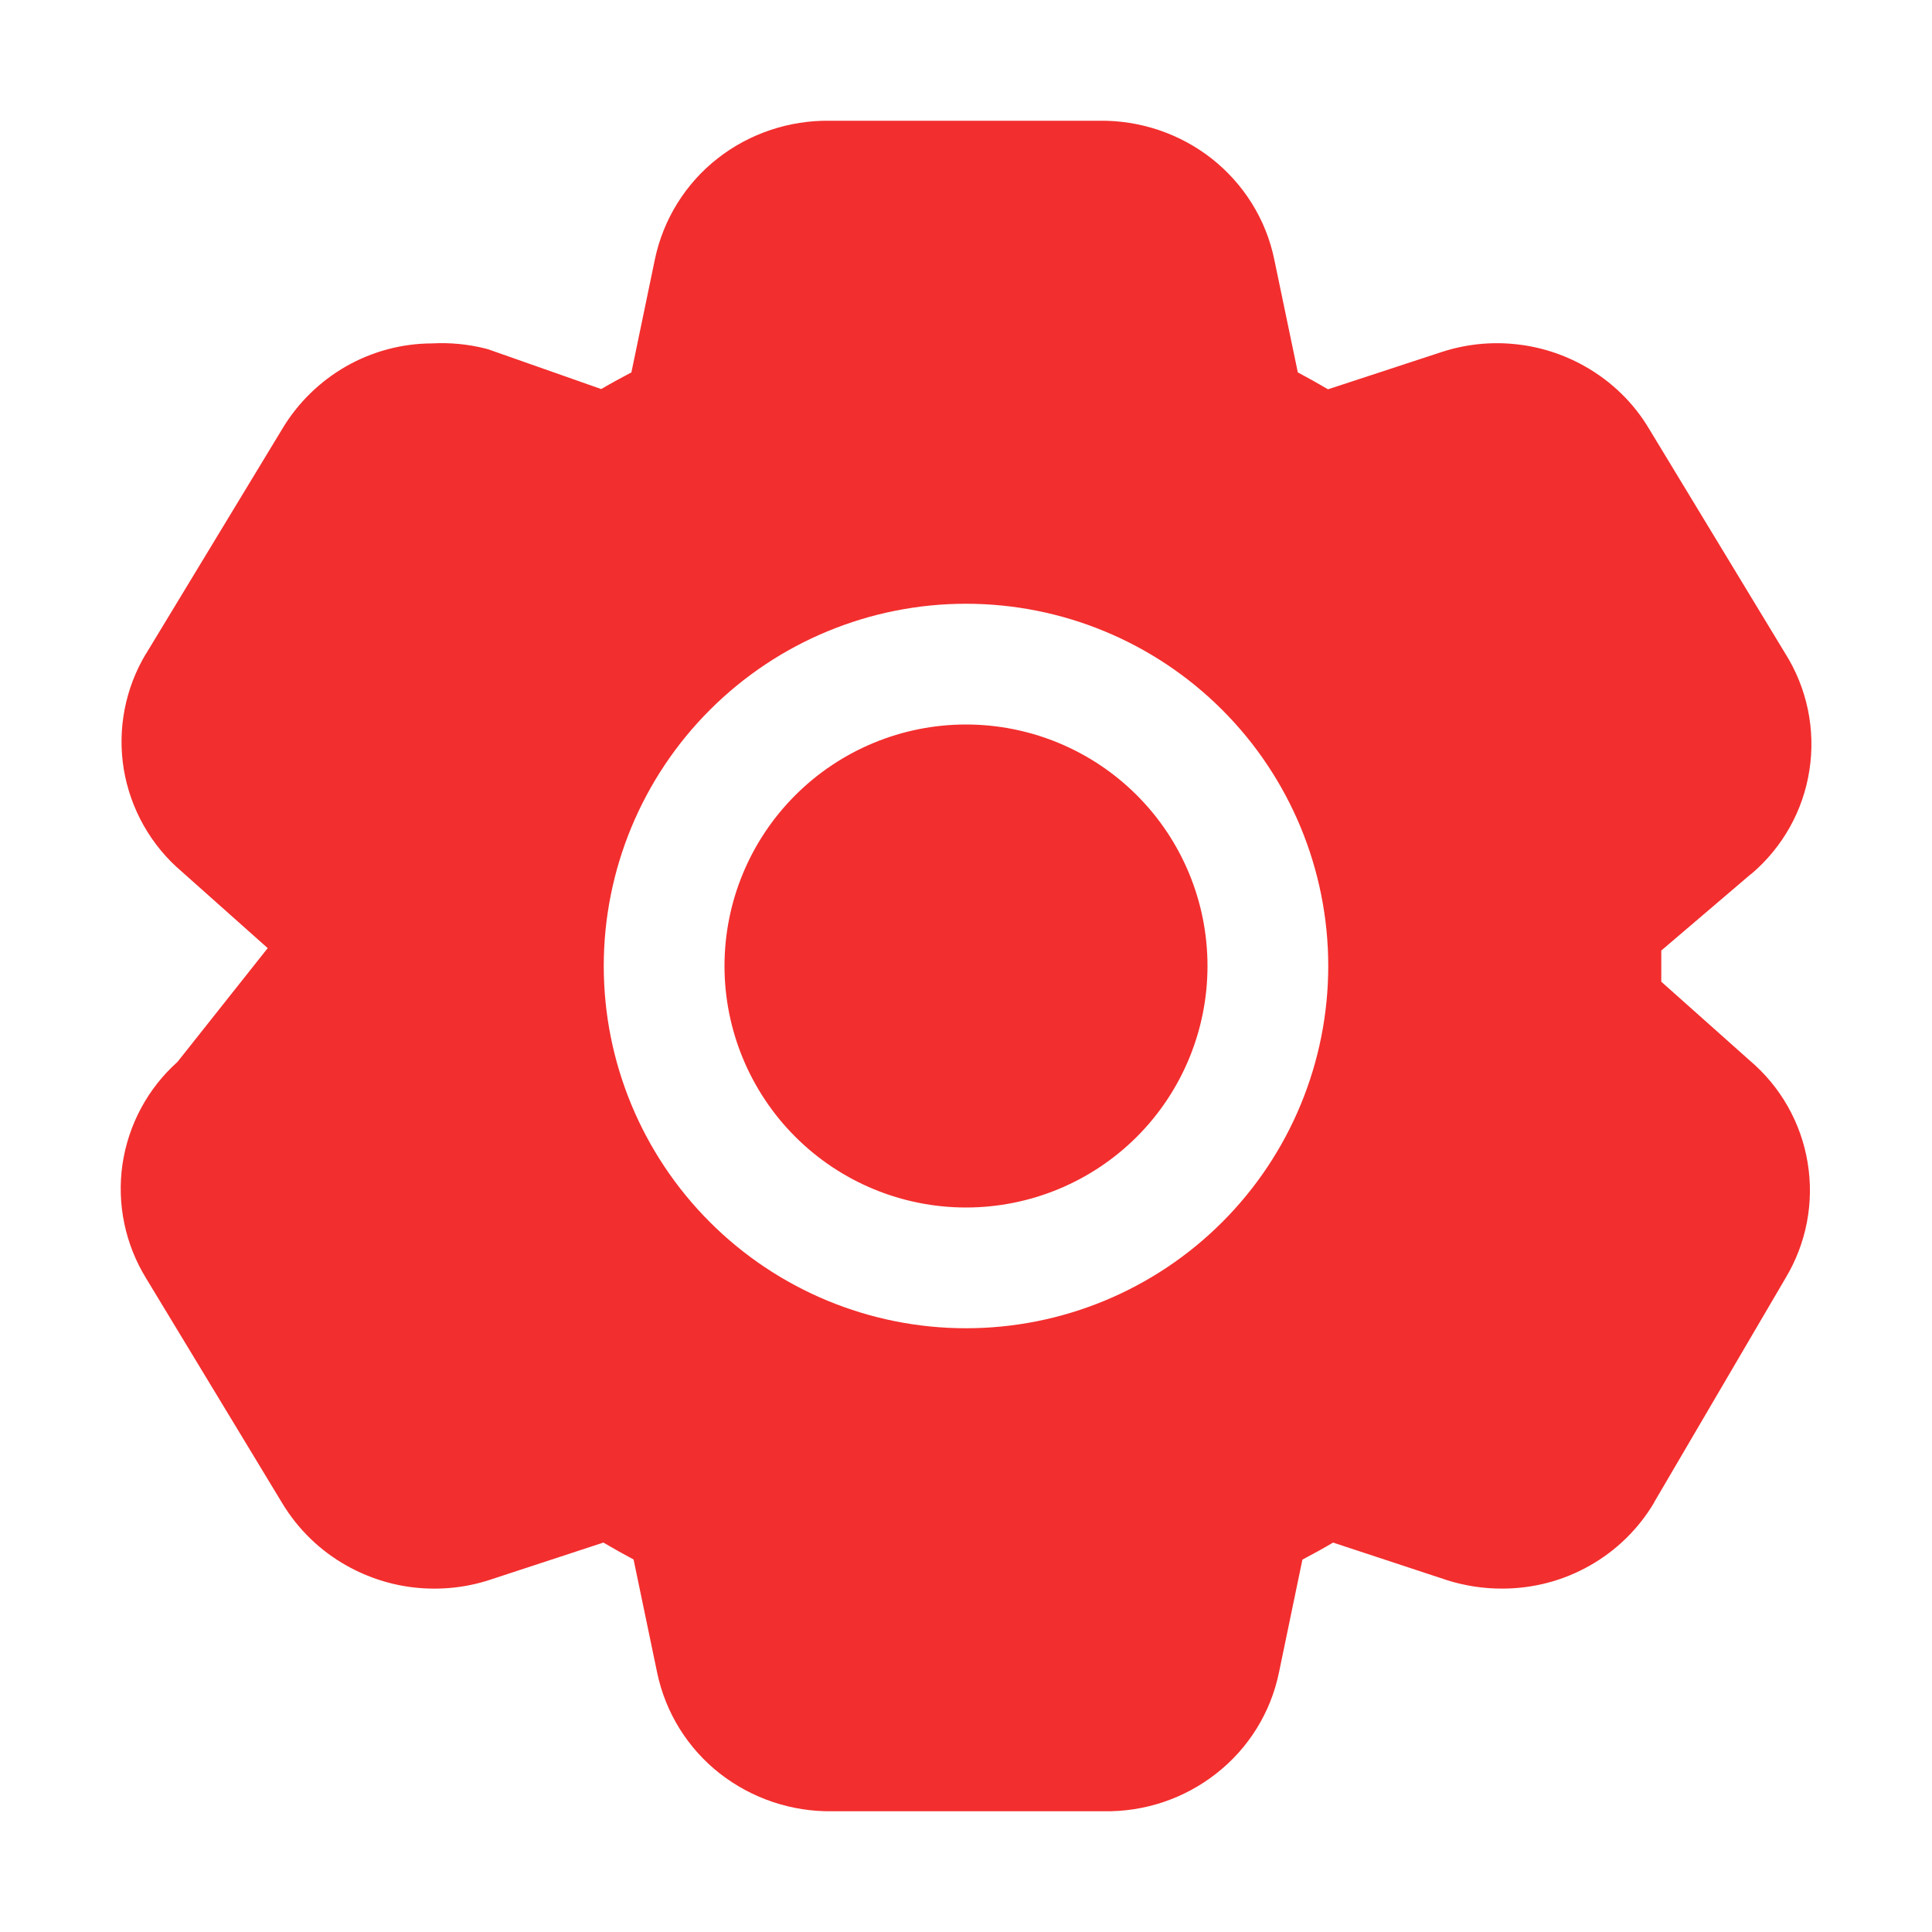 <?xml version="1.0" encoding="UTF-8"?> <svg xmlns="http://www.w3.org/2000/svg" width="16" height="16" viewBox="0 0 16 16" fill="none"><path fill-rule="evenodd" clip-rule="evenodd" d="M6.873 1H9.103C9.439 0.995 9.768 1.105 10.033 1.312C10.3 1.522 10.485 1.817 10.553 2.149L10.748 3.084C10.833 3.129 10.916 3.176 10.998 3.224L11.943 2.914C12.138 2.851 12.343 2.829 12.546 2.85C12.75 2.87 12.947 2.933 13.124 3.033C13.344 3.157 13.529 3.335 13.658 3.553L14.783 5.409C14.965 5.697 15.037 6.04 14.985 6.377C14.934 6.713 14.762 7.019 14.502 7.239H14.5L13.758 7.872V8.13L14.491 8.783C14.746 8.999 14.916 9.299 14.97 9.628C15.025 9.958 14.96 10.296 14.788 10.583L13.698 12.443V12.445C13.569 12.662 13.385 12.842 13.165 12.966C12.945 13.091 12.696 13.156 12.443 13.156C12.287 13.157 12.132 13.133 11.982 13.086L11.977 13.084L11.04 12.775C10.957 12.824 10.872 12.871 10.786 12.916L10.592 13.85C10.524 14.182 10.34 14.479 10.072 14.688C9.807 14.896 9.478 15.006 9.14 15H6.892C6.556 15.005 6.228 14.895 5.962 14.688C5.695 14.479 5.511 14.183 5.442 13.851L5.247 12.915C5.163 12.87 5.08 12.824 4.997 12.775L4.052 13.085C3.858 13.148 3.653 13.169 3.449 13.149C3.246 13.129 3.049 13.066 2.871 12.966C2.651 12.843 2.467 12.664 2.337 12.448L1.211 10.588C1.037 10.306 0.967 9.972 1.014 9.644C1.062 9.316 1.223 9.015 1.47 8.794L2.217 7.852L1.504 7.217C1.249 7 1.08 6.7 1.025 6.37C0.971 6.04 1.036 5.702 1.208 5.415L1.21 5.413L2.337 3.553C2.465 3.338 2.647 3.16 2.864 3.035C3.081 2.911 3.326 2.845 3.576 2.844C3.727 2.836 3.876 2.85 4.022 2.887L4.044 2.893L4.979 3.222C5.061 3.174 5.145 3.128 5.229 3.084L5.423 2.15C5.492 1.818 5.676 1.521 5.943 1.312C6.207 1.105 6.537 0.995 6.873 1ZM8 6C7.47 6 6.961 6.211 6.586 6.586C6.211 6.961 6 7.469 6 8C6 8.53 6.211 9.039 6.586 9.414C6.961 9.789 7.47 10 8 10C8.531 10 9.04 9.789 9.415 9.414C9.79 9.039 10 8.53 10 8C10 7.469 9.79 6.961 9.415 6.586C9.04 6.211 8.531 6 8 6ZM5 8C5 7.204 5.317 6.441 5.879 5.879C6.442 5.316 7.205 5 8 5C8.796 5 9.559 5.316 10.122 5.879C10.684 6.441 11 7.204 11 8C11 8.796 10.684 9.559 10.122 10.121C9.559 10.684 8.796 11 8 11C7.205 11 6.442 10.684 5.879 10.121C5.317 9.559 5 8.796 5 8Z" fill="#F32E2E"></path></svg> 